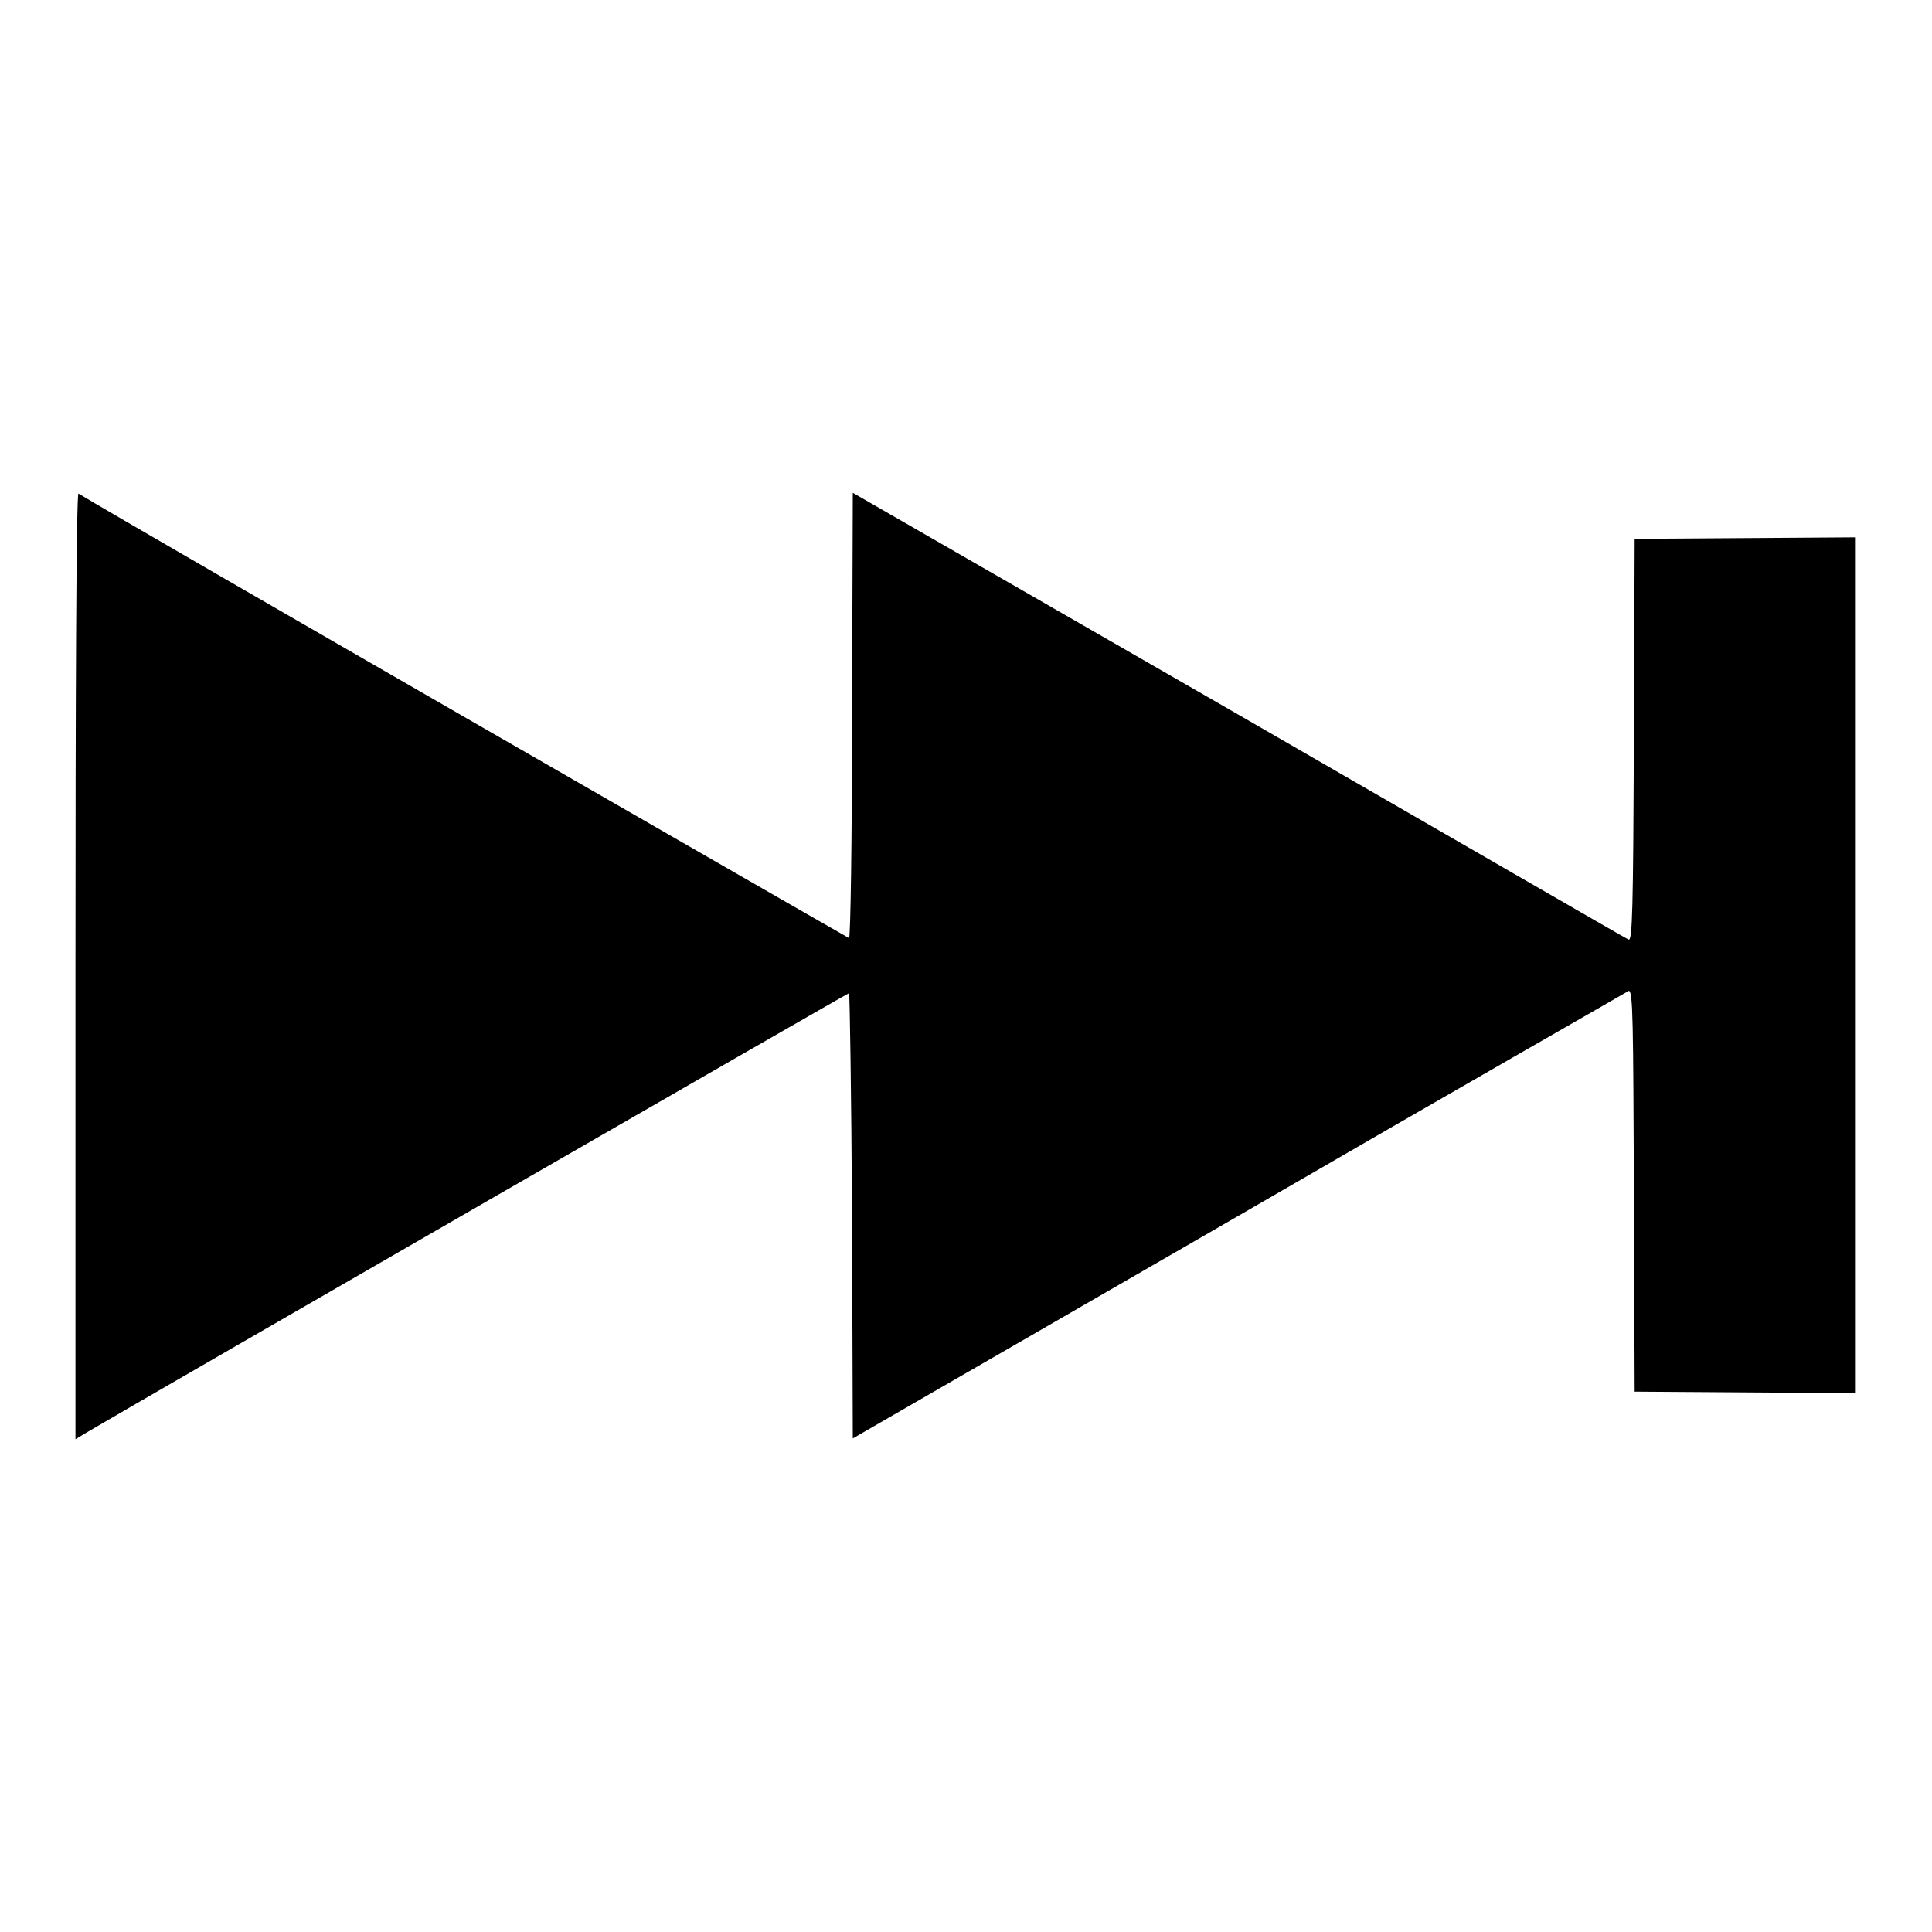 <?xml version="1.0" encoding="utf-8"?>
<!-- Svg Vector Icons : http://www.onlinewebfonts.com/icon -->
<!DOCTYPE svg PUBLIC "-//W3C//DTD SVG 1.1//EN" "http://www.w3.org/Graphics/SVG/1.1/DTD/svg11.dtd">
<svg version="1.1" xmlns="http://www.w3.org/2000/svg" xmlns:xlink="http://www.w3.org/1999/xlink" x="0px" y="0px" viewBox="0 0 256 256" enable-background="new 0 0 256 256" xml:space="preserve">
<g><g><g><path fill="#000000" d="M10,127.9v62.8l1.5-0.9c7.8-4.6,100.8-58.2,101-58.2c0.1,0,0.3,13.3,0.4,29.5l0.1,29.5l51.1-29.5c28.1-16.3,51.4-29.6,51.7-29.8c0.6-0.2,0.6,4.4,0.7,26.4l0.1,26.7l14.7,0.1l14.6,0.1v-56.7V71.2l-14.6,0.1l-14.7,0.1l-0.1,26.7c-0.1,22.4-0.2,26.6-0.7,26.4c-0.3-0.1-23.6-13.6-51.7-29.8L113,65.3l-0.1,29.5c0,16.2-0.2,29.5-0.4,29.5c-0.1,0-95.9-55.1-102.1-58.9C10.1,65.3,10,93.5,10,127.9z"/></g></g></g>
</svg>